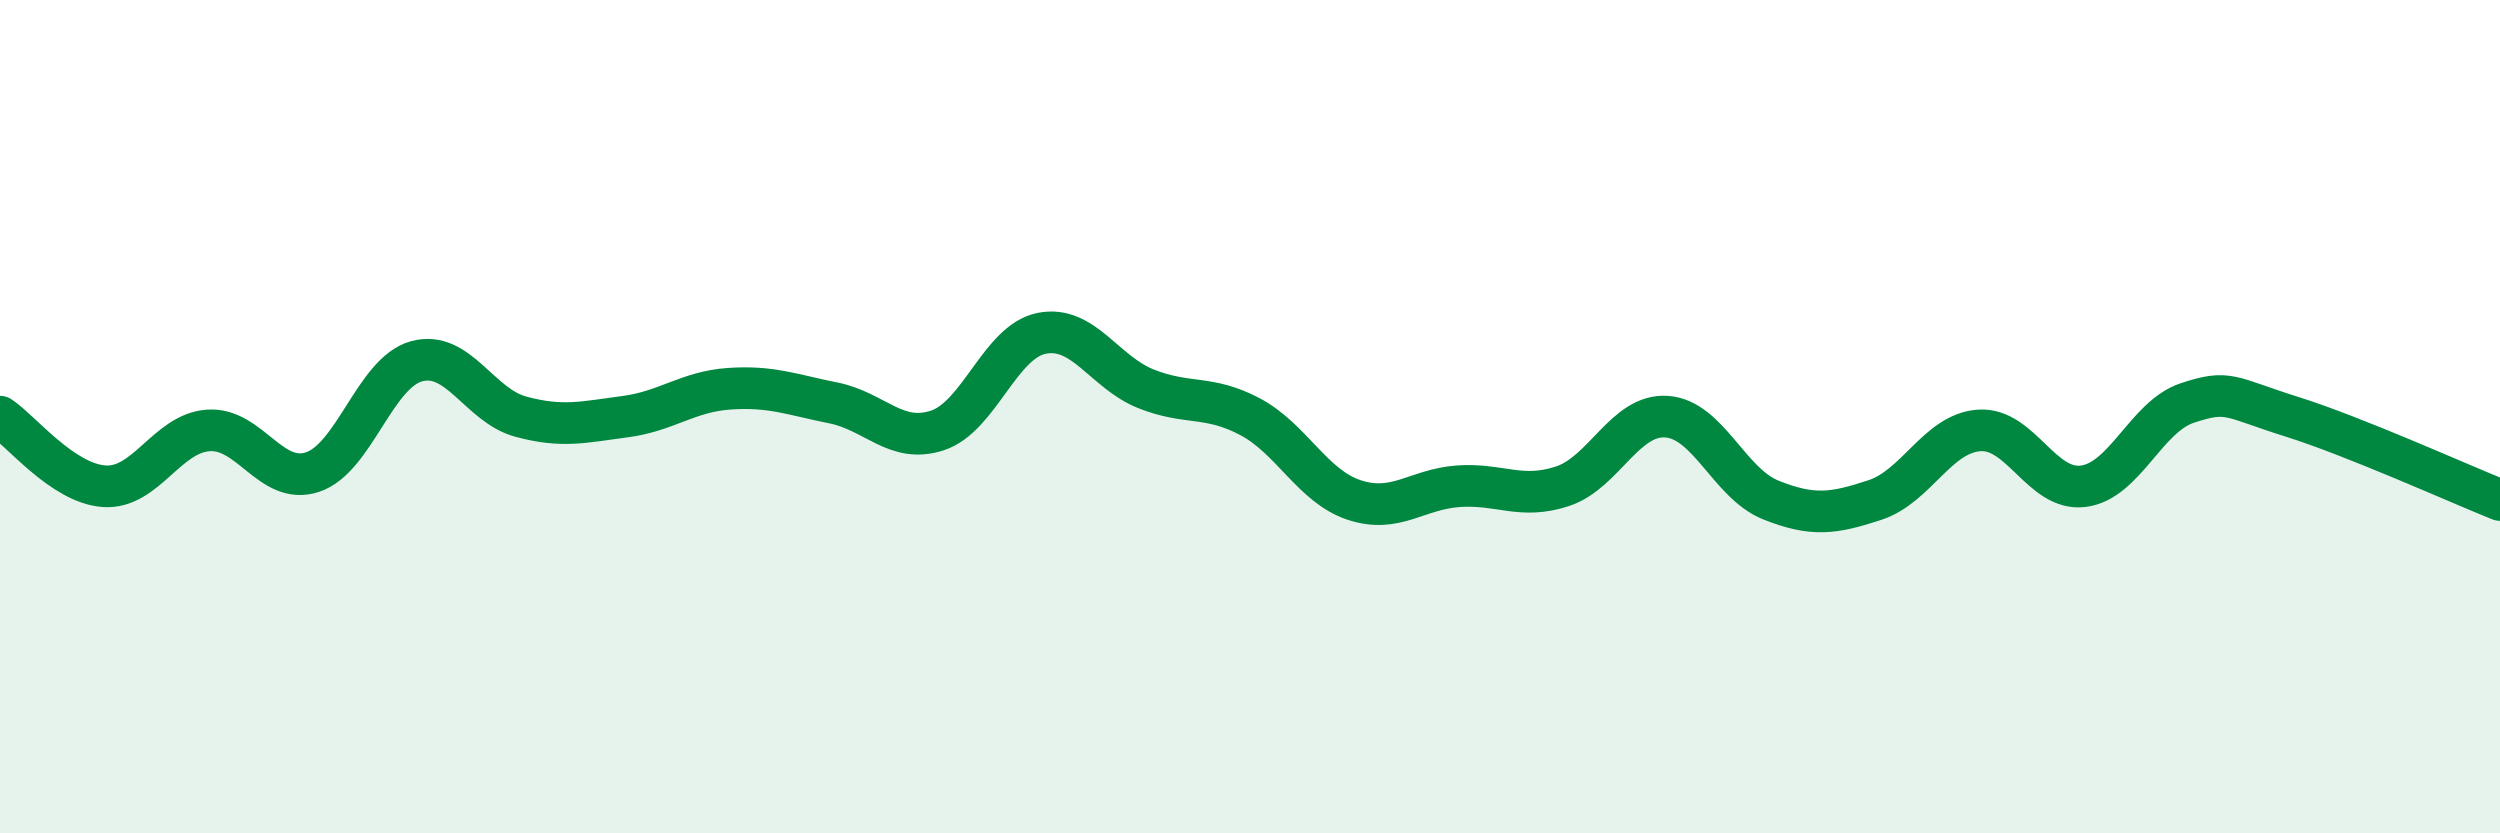 
    <svg width="60" height="20" viewBox="0 0 60 20" xmlns="http://www.w3.org/2000/svg">
      <path
        d="M 0,10 C 0.5,10.33 1.5,11.6 2.5,11.67 C 3.5,11.74 4,10.4 5,10.33 C 6,10.26 6.5,11.66 7.5,11.33 C 8.5,11 9,8.94 10,8.67 C 11,8.4 11.5,9.73 12.5,10 C 13.5,10.27 14,10.13 15,10 C 16,9.87 16.5,9.4 17.5,9.33 C 18.5,9.26 19,9.47 20,9.67 C 21,9.87 21.5,10.66 22.5,10.33 C 23.5,10 24,8.2 25,8 C 26,7.8 26.5,8.93 27.5,9.33 C 28.5,9.73 29,9.47 30,10 C 31,10.53 31.5,11.67 32.5,12 C 33.5,12.33 34,11.74 35,11.67 C 36,11.6 36.5,12 37.5,11.67 C 38.5,11.34 39,9.93 40,10 C 41,10.07 41.5,11.6 42.5,12 C 43.5,12.4 44,12.33 45,12 C 46,11.67 46.5,10.4 47.5,10.33 C 48.5,10.26 49,11.8 50,11.67 C 51,11.54 51.5,10 52.5,9.67 C 53.5,9.34 53.5,9.53 55,10 C 56.5,10.47 59,11.6 60,12L60 20L0 20Z"
        fill="#008740"
        opacity="0.1"
        stroke-linecap="round"
        stroke-linejoin="round"
      />
      <path
        d="M 0,10 C 0.5,10.33 1.5,11.6 2.5,11.67 C 3.5,11.74 4,10.4 5,10.33 C 6,10.26 6.5,11.66 7.5,11.33 C 8.5,11 9,8.94 10,8.67 C 11,8.4 11.5,9.73 12.5,10 C 13.5,10.27 14,10.13 15,10 C 16,9.87 16.5,9.4 17.5,9.33 C 18.5,9.26 19,9.47 20,9.67 C 21,9.87 21.5,10.66 22.5,10.33 C 23.5,10 24,8.2 25,8 C 26,7.8 26.5,8.93 27.5,9.33 C 28.5,9.73 29,9.47 30,10 C 31,10.53 31.5,11.67 32.5,12 C 33.5,12.33 34,11.74 35,11.67 C 36,11.6 36.5,12 37.5,11.67 C 38.5,11.34 39,9.93 40,10 C 41,10.07 41.5,11.6 42.5,12 C 43.5,12.4 44,12.33 45,12 C 46,11.67 46.5,10.4 47.5,10.33 C 48.5,10.26 49,11.8 50,11.67 C 51,11.54 51.5,10 52.5,9.67 C 53.5,9.34 53.5,9.53 55,10 C 56.5,10.47 59,11.6 60,12"
        stroke="#008740"
        stroke-width="1"
        fill="none"
        stroke-linecap="round"
        stroke-linejoin="round"
      />
    </svg>
  
